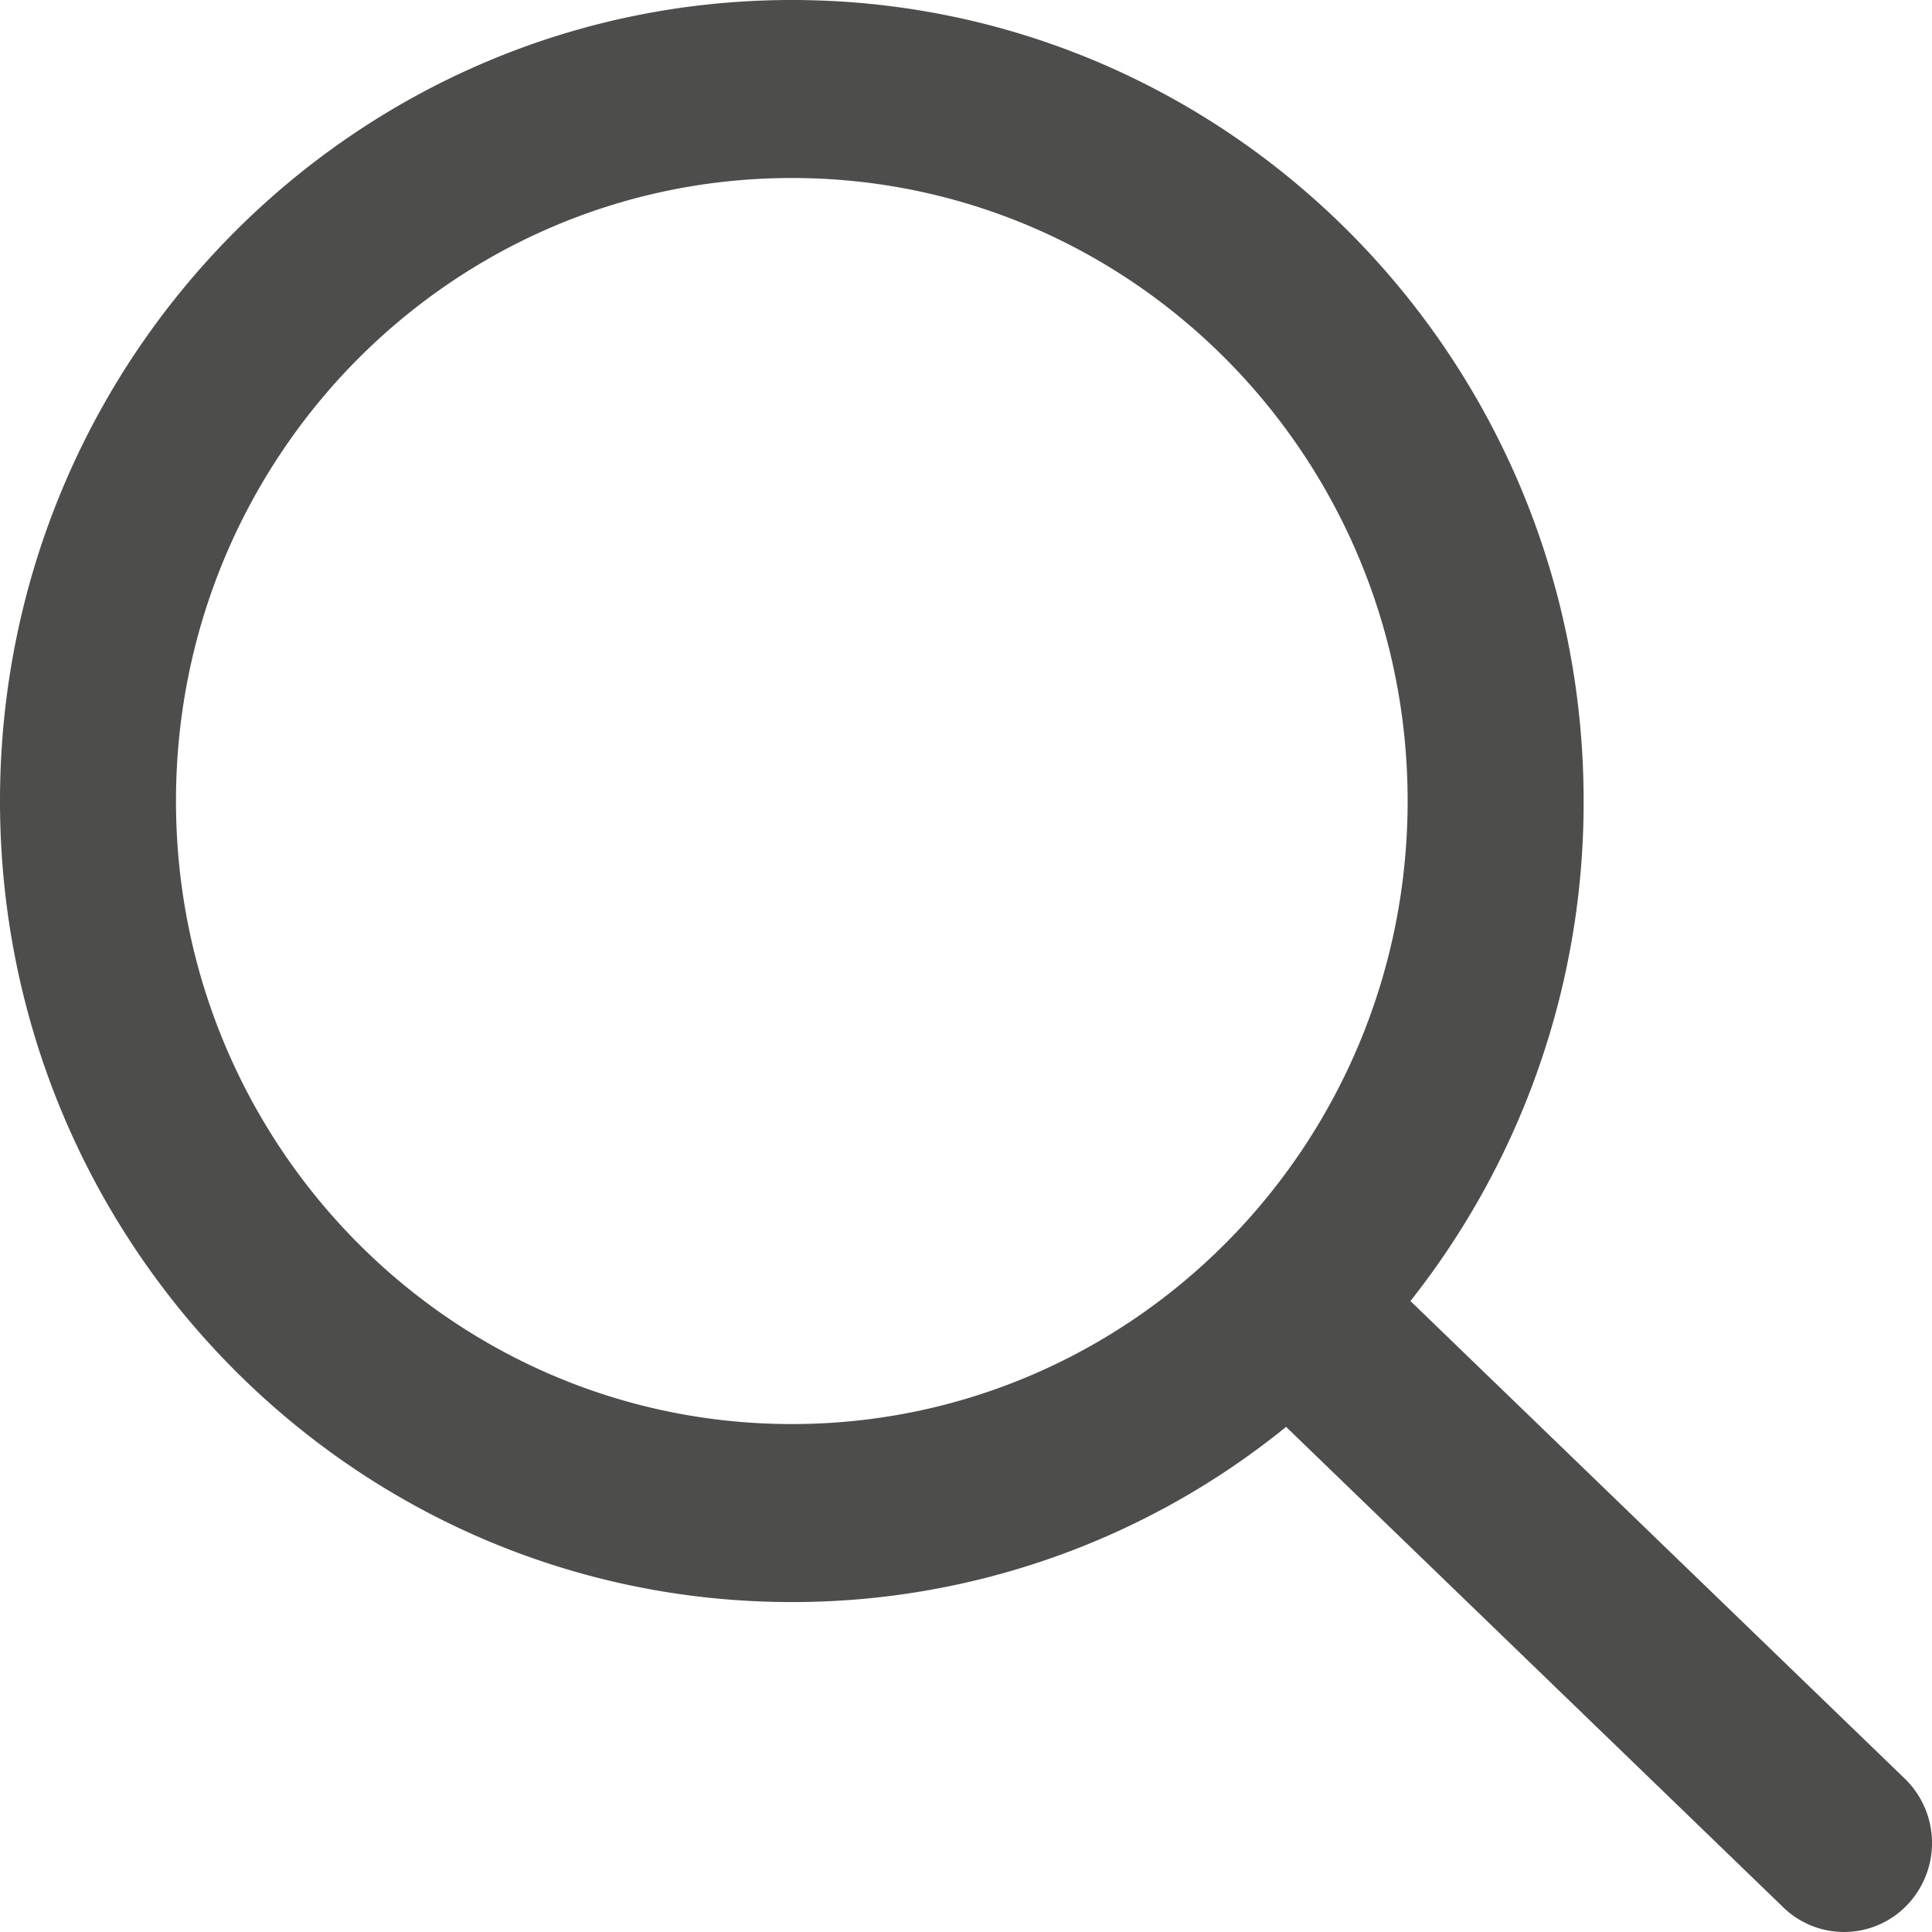 <svg xmlns="http://www.w3.org/2000/svg" width="22" height="22" viewBox="0 0 22 22"><g><g><path fill="#4d4d4c" d="M2.004 9.121c0-3.918 3.14-7.094 7.013-7.094 3.873 0 7.012 3.176 7.012 7.094 0 3.919-3.14 7.095-7.012 7.095-3.874 0-7.013-3.176-7.013-7.095zm14.057 5.694a9.15 9.15 0 0 0 1.972-5.694C18.033 4.084 13.996 0 9.017 0 4.037 0 0 4.084 0 9.121c0 5.038 4.037 9.122 9.017 9.122a8.914 8.914 0 0 0 5.628-1.995l5.645 5.455a.994.994 0 0 0 1.417 0 1.022 1.022 0 0 0 0-1.433z"/></g></g></svg>